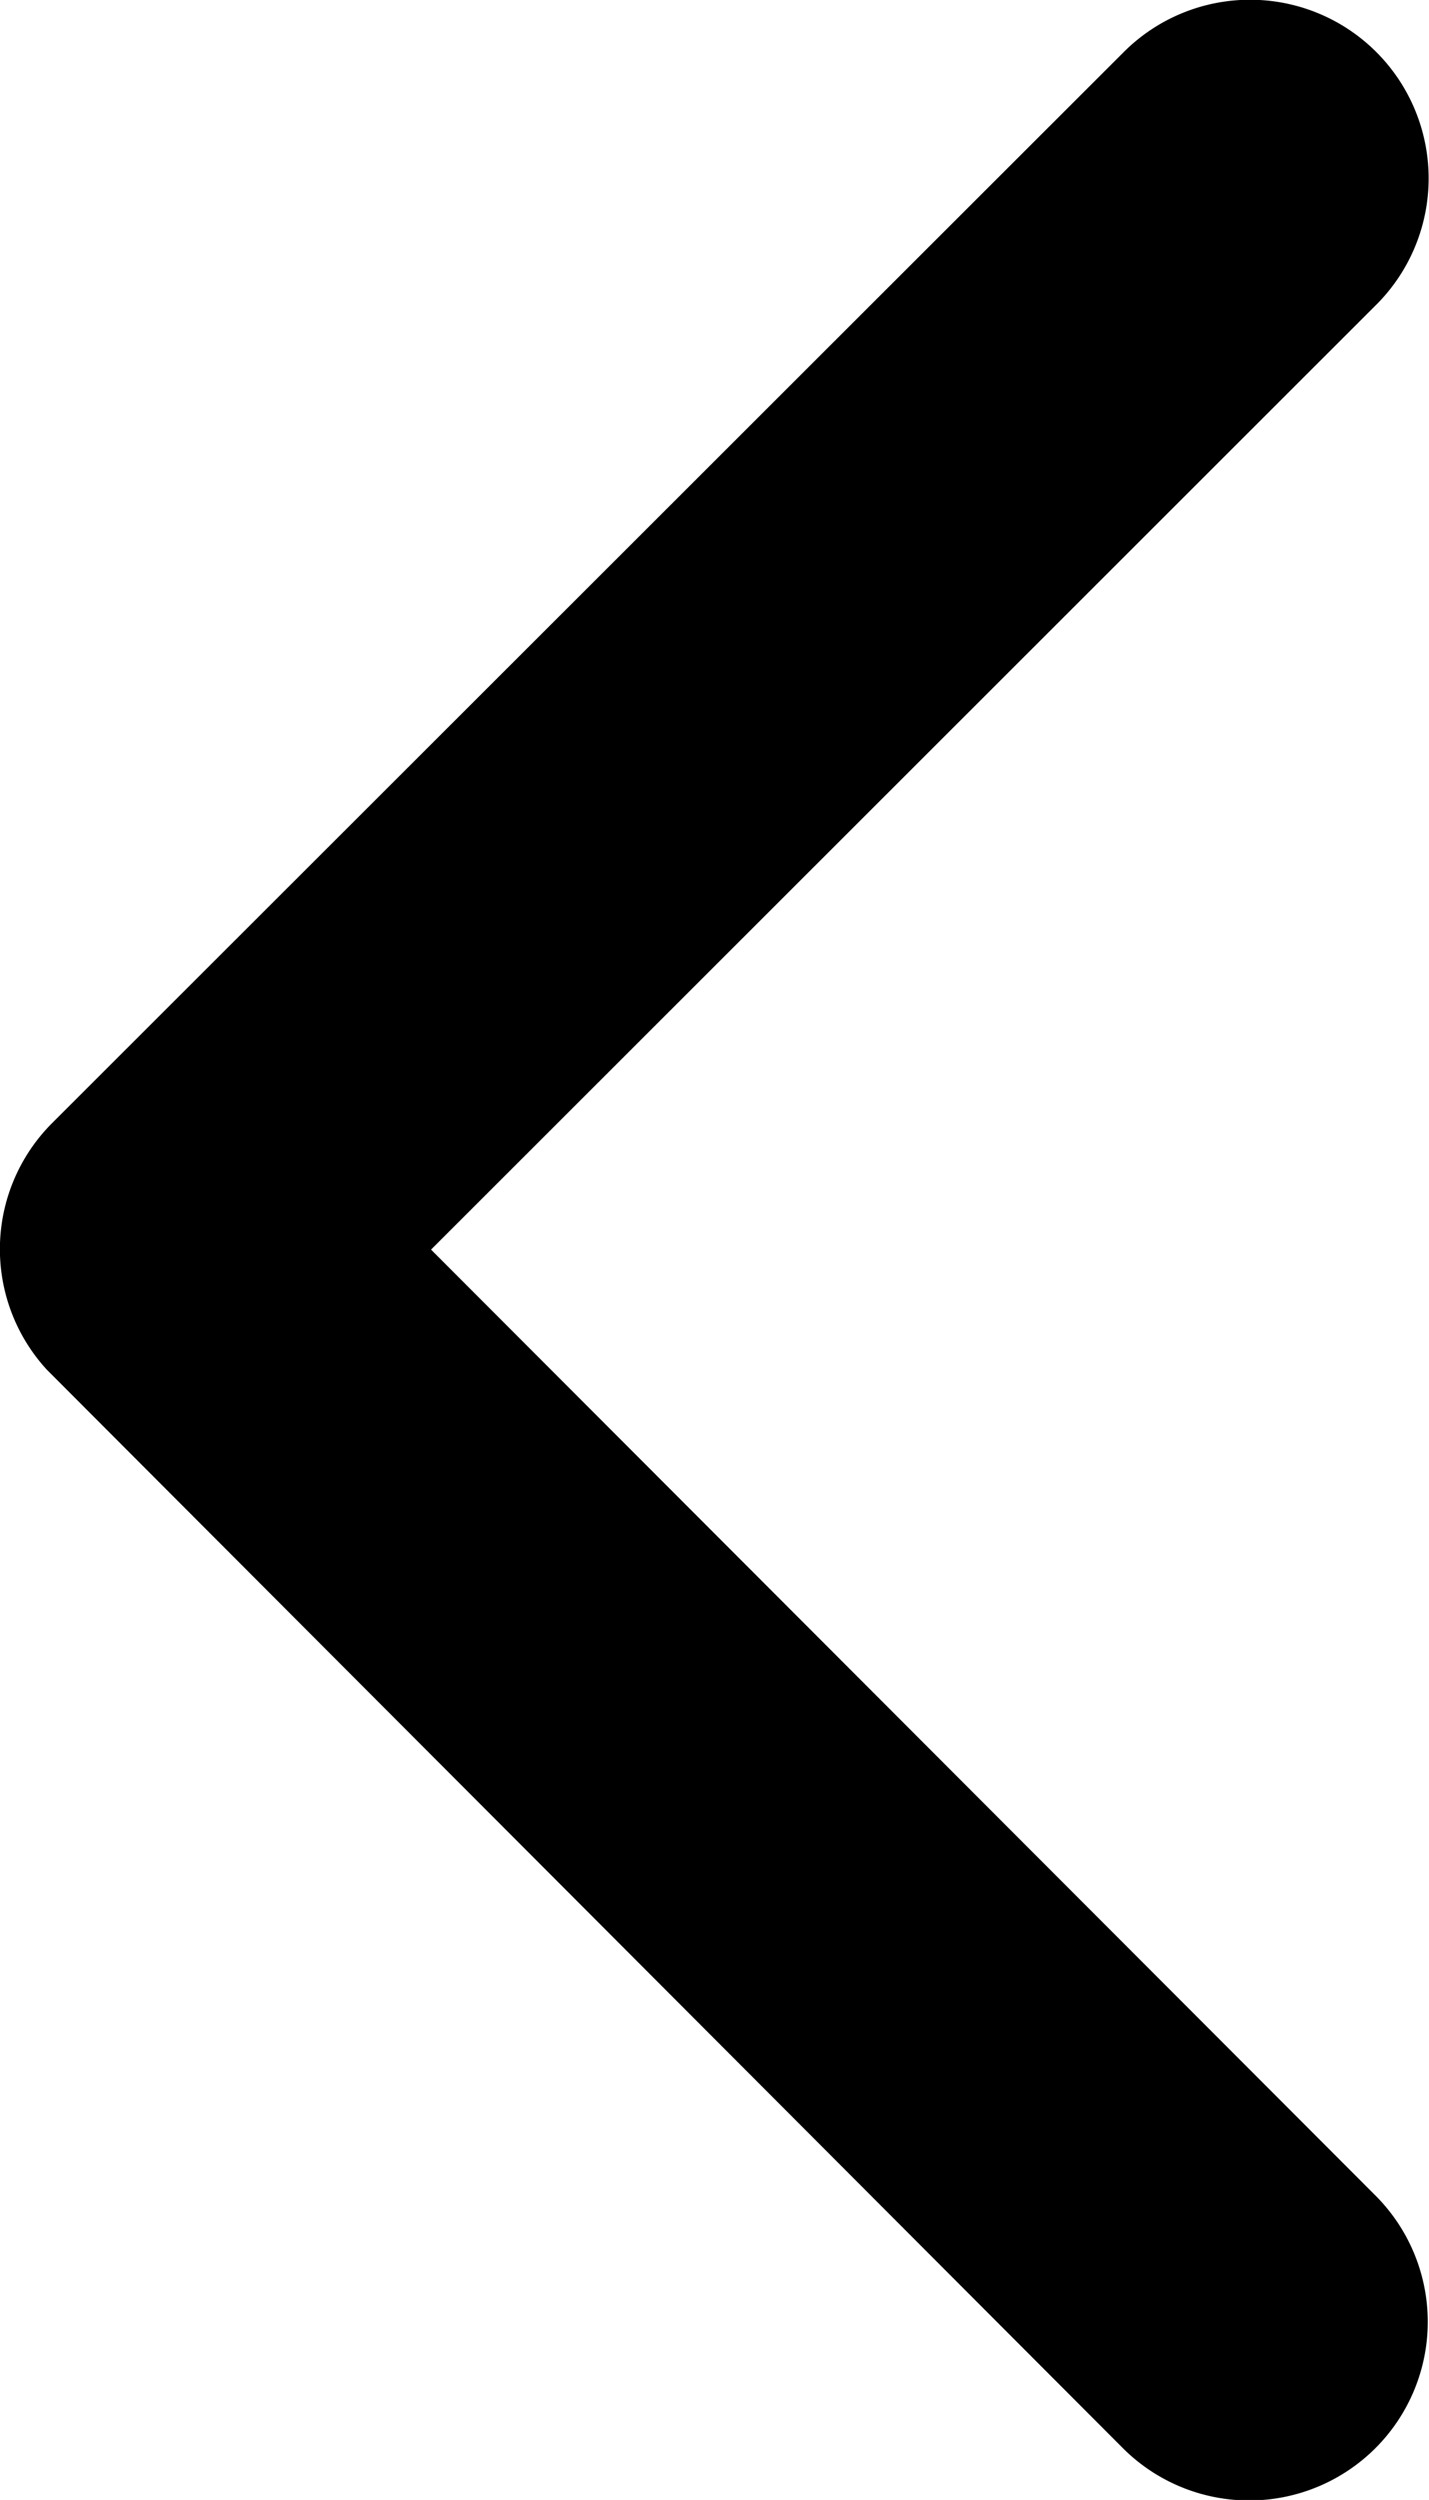<svg xmlns="http://www.w3.org/2000/svg" id="icon" width="11.434" height="20" viewBox="0 0 11.434 20">
  <path d="M14.7,16.191,22.265,8.63a1.429,1.429,0,0,0-2.024-2.018l-8.574,8.568a1.426,1.426,0,0,0-.042,1.971l8.609,8.627a1.429,1.429,0,0,0,2.024-2.018Z" transform="translate(-11.251 -6.194)" stroke="none" />
</svg>
